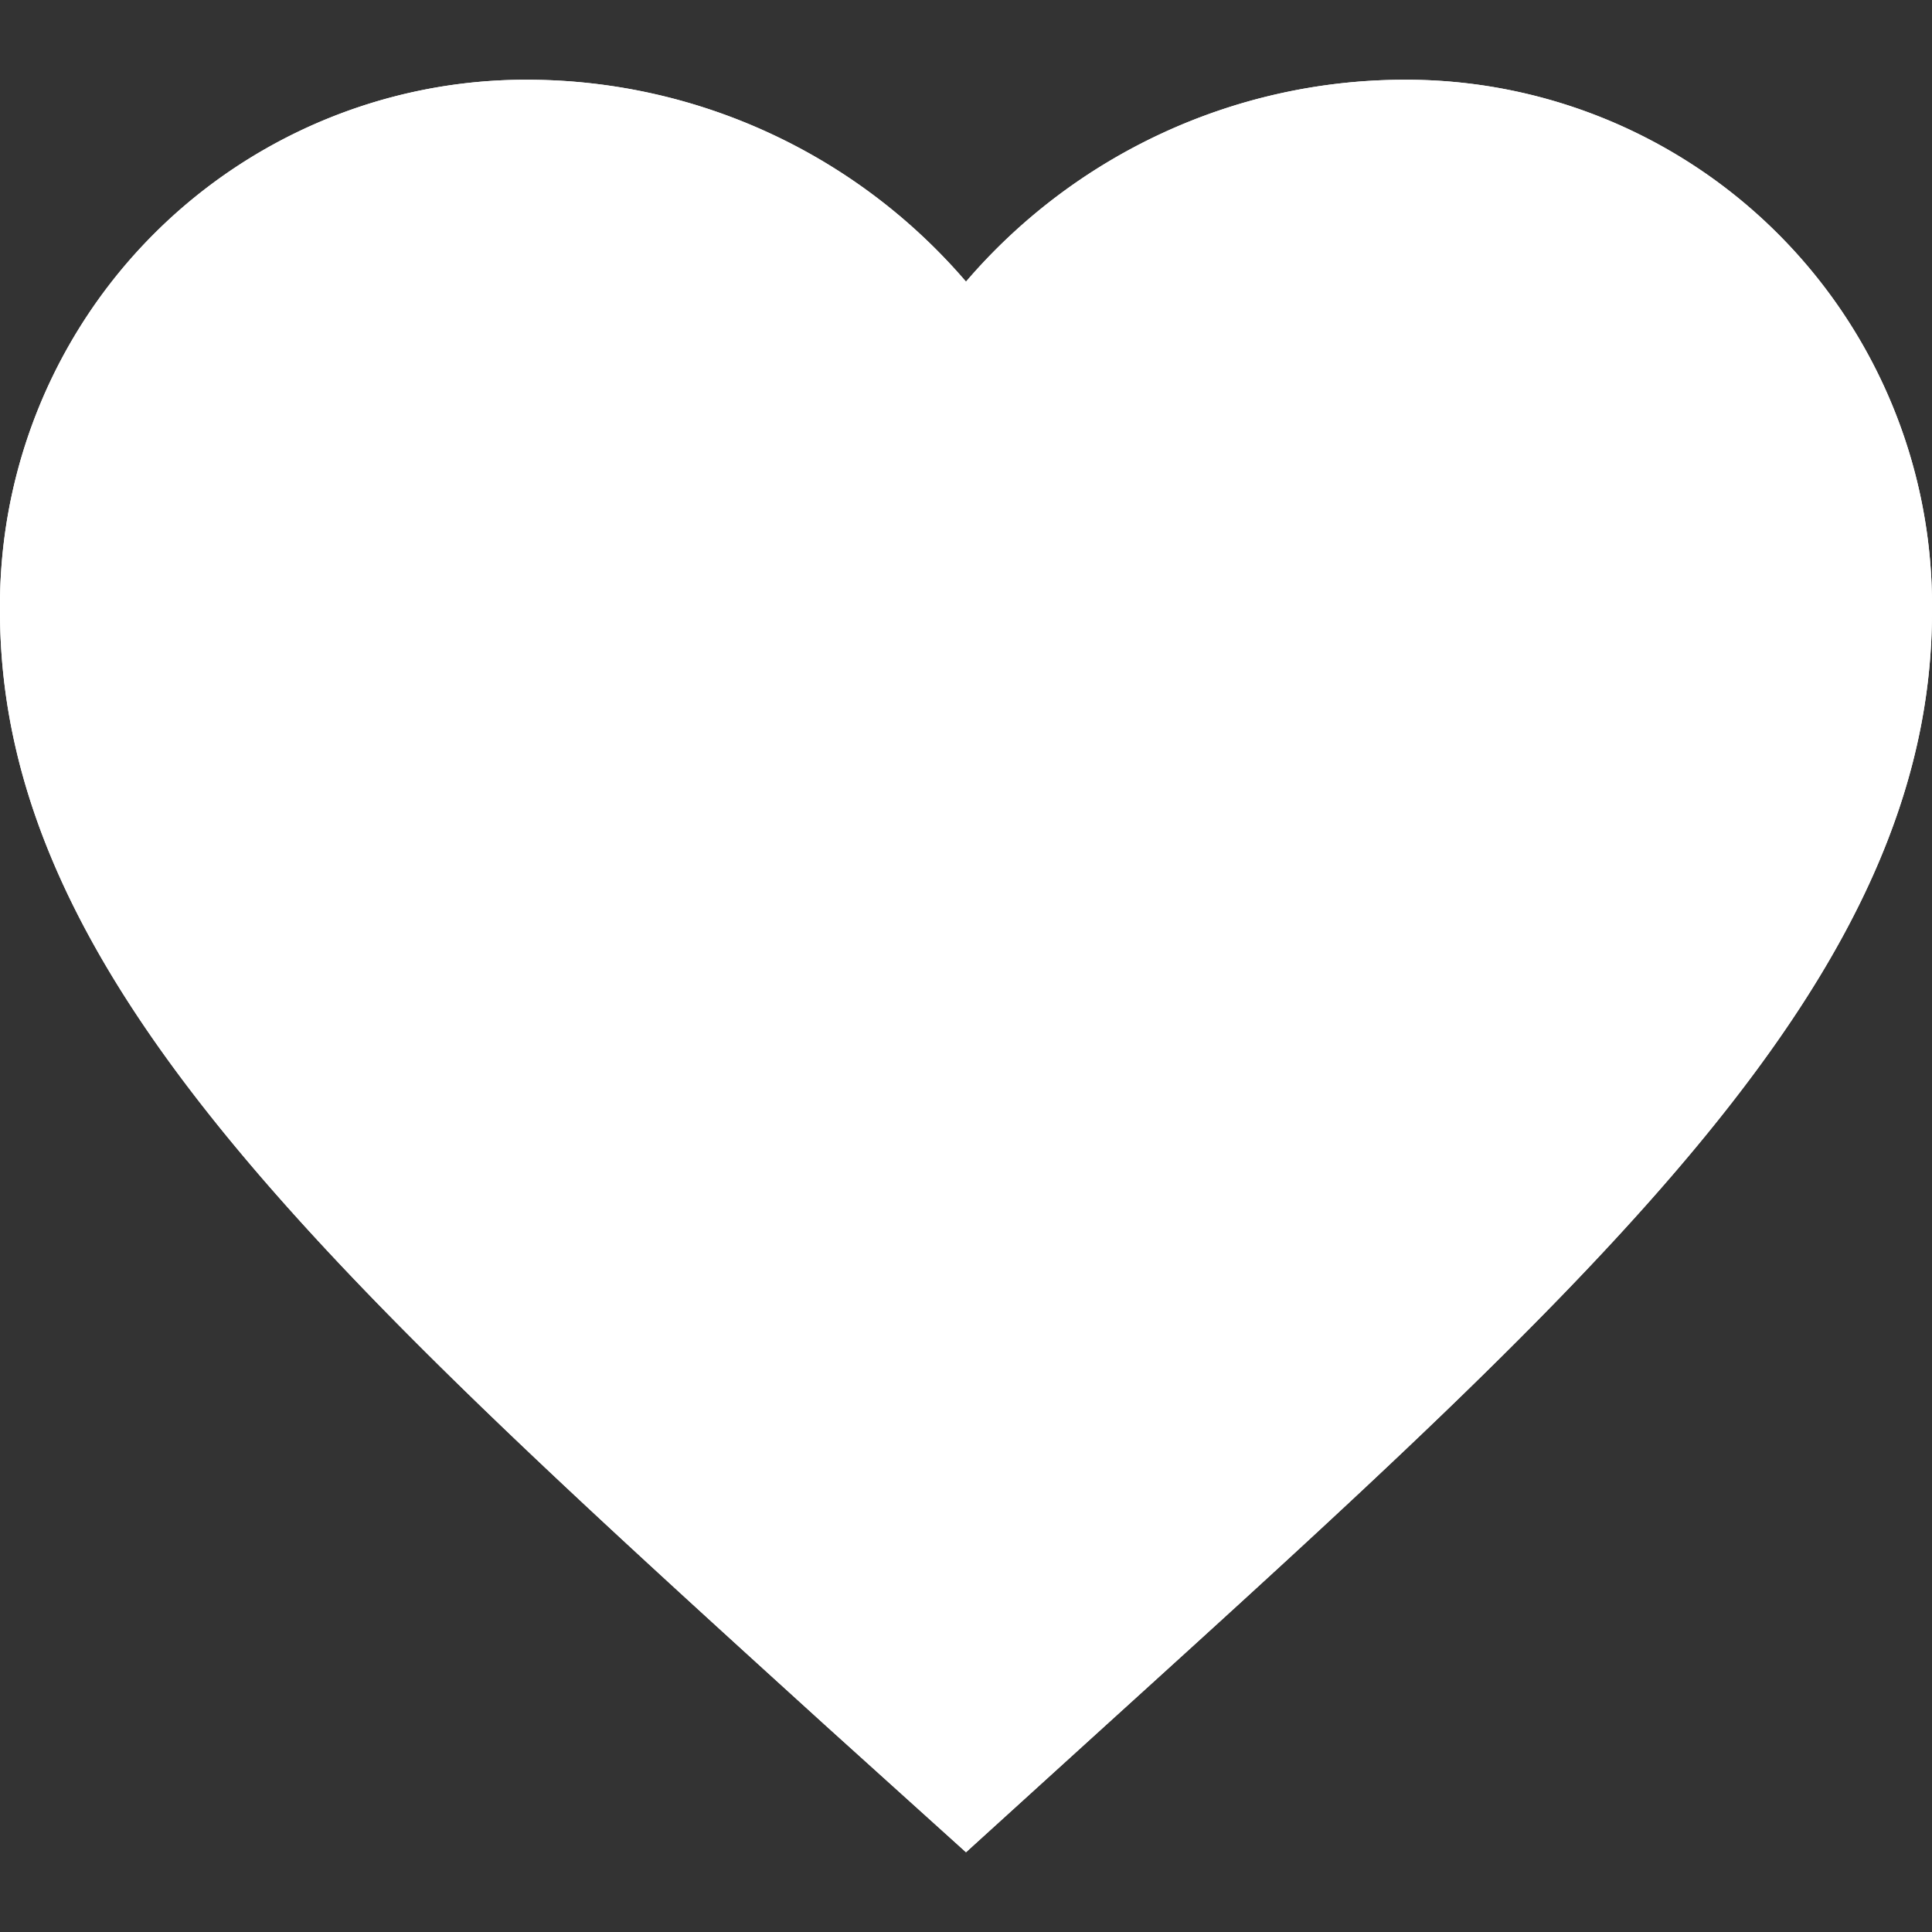 <svg xmlns="http://www.w3.org/2000/svg" width="10" height="10" viewBox="0 0 14 14"><rect x="0" y="0" width="14" height="14" fill="#333333" stroke="none"/><path fill="#fff" d="M10.15.578A4.189 4.189 0 007 2.041 4.192 4.192 0 003.85.578 3.812 3.812 0 000 4.428c0 2.646 2.38 4.802 5.985 8.078L7 13.422l1.016-.923C11.62 9.229 14 7.073 14 4.428a3.812 3.812 0 00-3.85-3.85" /><path fill="#fff" d="M10.15 1.627c1.57 0 2.8 1.23 2.8 2.8 0 2.178-2.24 4.21-5.642 7.295l-.312.282-.306-.276-.027-.025C3.283 8.632 1.05 6.602 1.05 4.428c0-1.57 1.23-2.8 2.8-2.8a3.13 3.13 0 012.351 1.094L7 3.66l.799-.938a3.133 3.133 0 012.351-1.095m0-1.049A4.189 4.189 0 007 2.041 4.192 4.192 0 003.85.578 3.812 3.812 0 000 4.428c0 2.646 2.38 4.802 5.985 8.078L7 13.422l1.016-.923C11.62 9.229 14 7.073 14 4.428a3.812 3.812 0 00-3.85-3.85" /></svg>